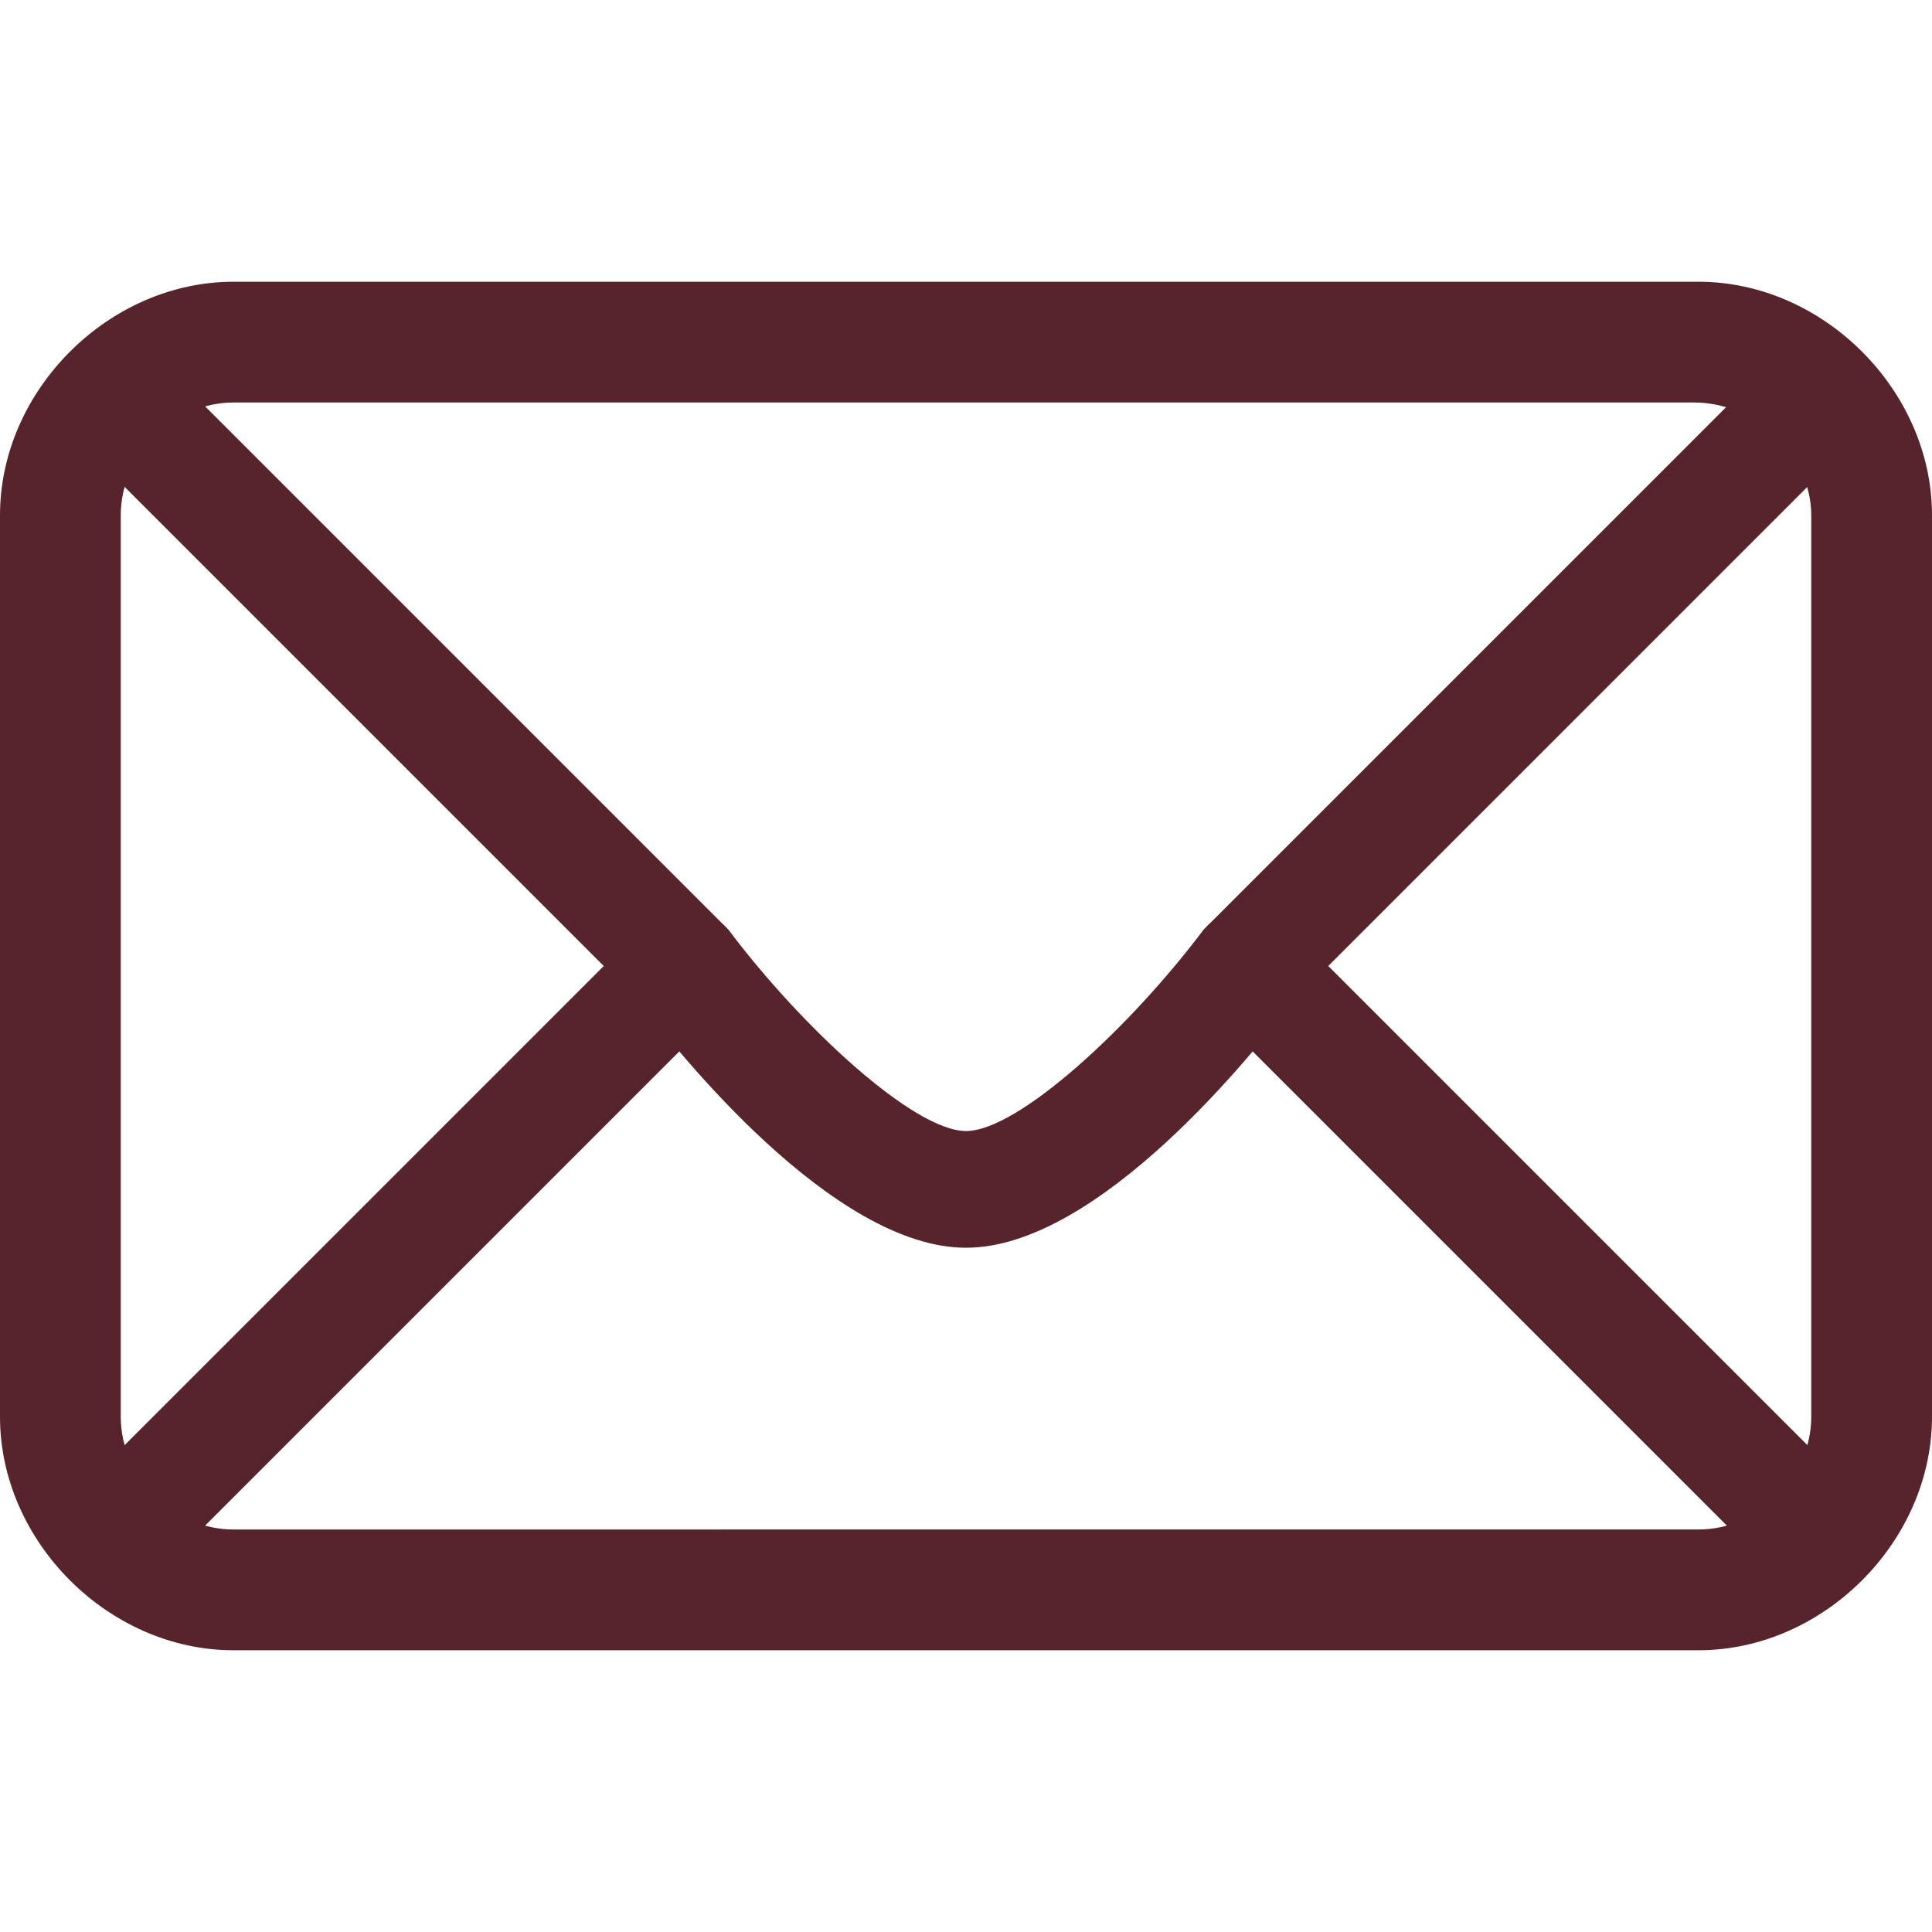 <?xml version="1.0" encoding="utf-8"?>
<!-- Generator: Adobe Illustrator 19.2.1, SVG Export Plug-In . SVG Version: 6.00 Build 0)  -->
<svg version="1.1" id="Layer_1" xmlns="http://www.w3.org/2000/svg" xmlns:xlink="http://www.w3.org/1999/xlink" x="0px" y="0px"
	 viewBox="0 0 48 48" style="enable-background:new 0 0 48 48;" xml:space="preserve">
<style type="text/css">
	.st0{fill:#58242C;}
</style>
<g>
	<path class="st0" d="M42.1,10c1.5,0,2.9,1.3,2.9,2.8v22.4c0,1.5-1.3,2.8-2.8,2.8H5.8C4.3,38,3,36.7,3,35.2V12.8
		C3,11.3,4.3,10,5.8,10H42.1 M42.2,7H5.8C2.7,7,0,9.7,0,12.8v22.4C0,38.3,2.7,41,5.8,41h36.4c3.1,0,5.8-2.7,5.8-5.8V12.8
		C48,9.7,45.3,7,42.2,7L42.2,7z"/>
</g>
<g>
	<path class="st0" d="M24,31c-3.3,0-7.2-4.9-8.1-6.1L2,11c-0.5-0.5-0.5-1.4,0-2c0.5-0.5,1.4-0.5,2,0l14.1,14.1c1.8,2.4,4.6,5,5.9,5
		s4.1-2.6,5.9-5L30,23L44,9c0.5-0.5,1.4-0.5,2,0c0.5,0.5,0.5,1.4,0,2L32.1,24.9C31.2,26.1,27.3,31,24,31z"/>
</g>
<g>
	<g>
		<path class="st0" d="M3,39.4c-0.4,0-0.7-0.1-1-0.4c-0.5-0.5-0.5-1.4,0-2l14-14c0.5-0.5,1.4-0.5,2,0c0.5,0.5,0.5,1.4,0,2L4,39
			C3.7,39.3,3.4,39.4,3,39.4z"/>
	</g>
	<g>
		<path class="st0" d="M45,39.4c-0.4,0-0.7-0.1-1-0.4L30,25c-0.5-0.5-0.5-1.4,0-2c0.5-0.5,1.4-0.5,2,0l14,14c0.5,0.5,0.5,1.4,0,2
			C45.7,39.3,45.4,39.4,45,39.4z"/>
	</g>
</g>
</svg>
